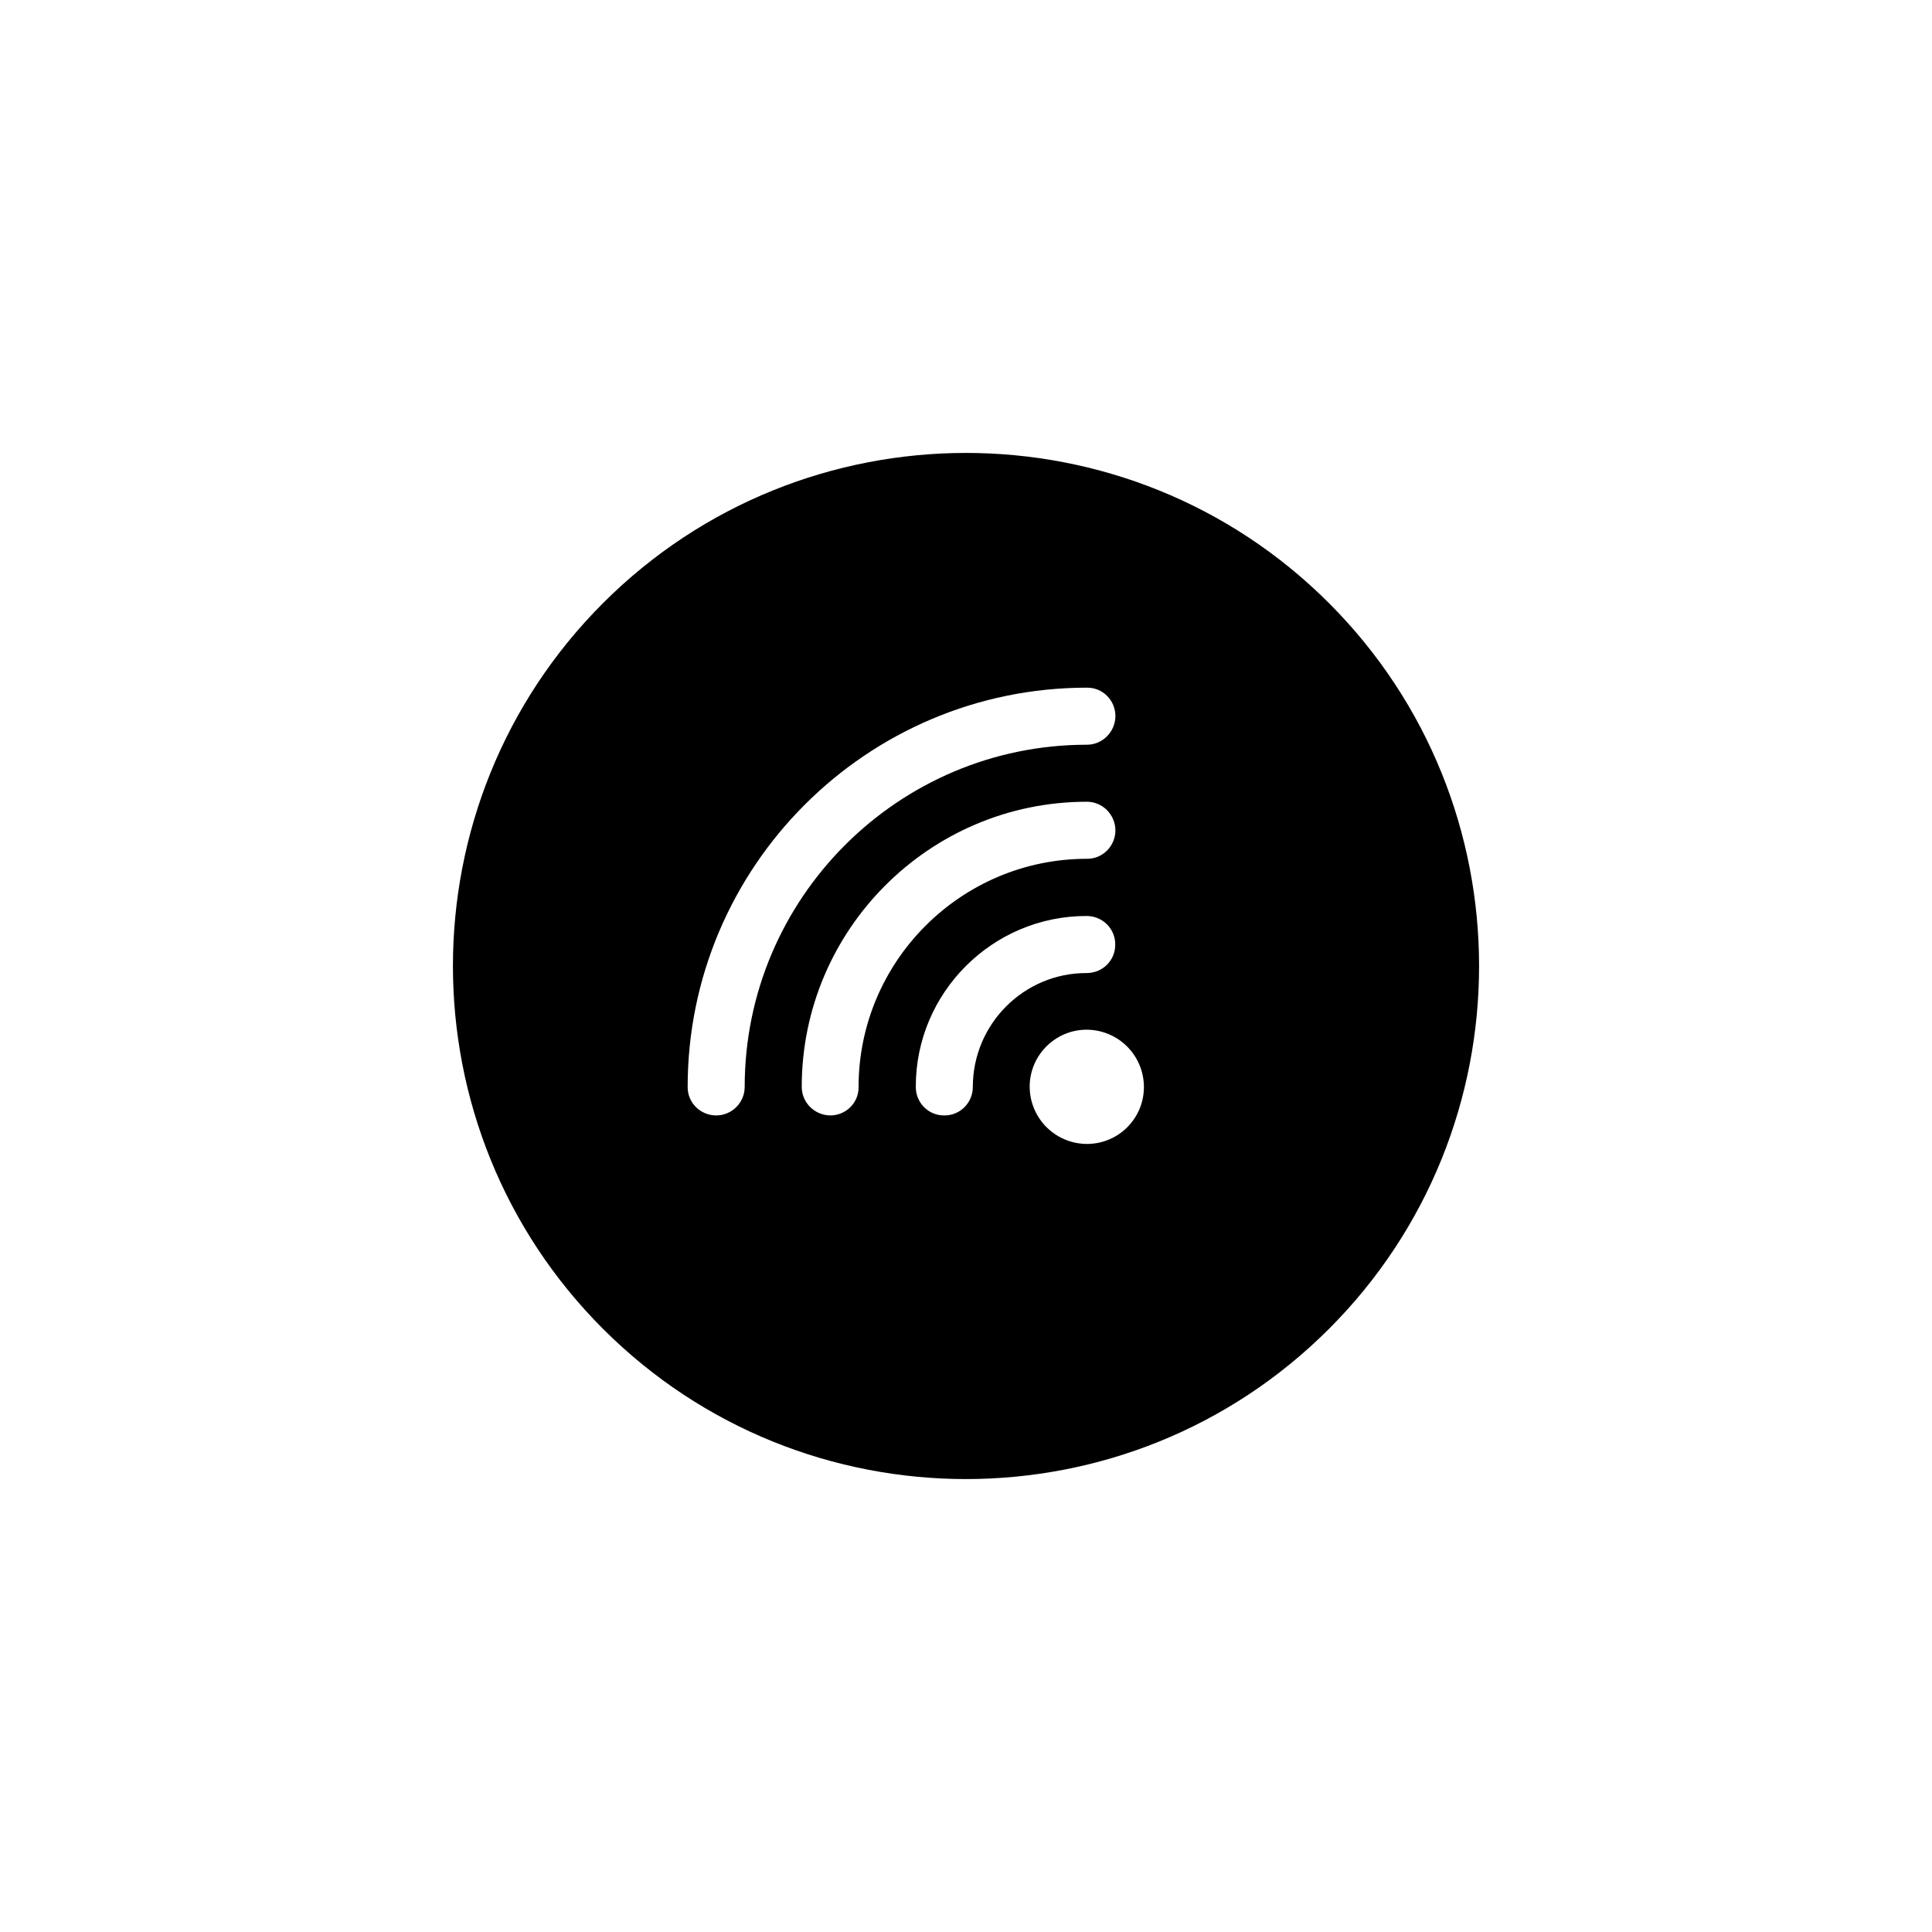 <?xml version="1.0" encoding="UTF-8"?>
<!-- Uploaded to: SVG Repo, www.svgrepo.com, Generator: SVG Repo Mixer Tools -->
<svg fill="#000000" width="800px" height="800px" version="1.1" viewBox="144 144 512 512" xmlns="http://www.w3.org/2000/svg">
 <path d="m303.82 303.82c-53.051 53.051-53.051 139.3 0 192.36 53.051 53.051 139.3 53.051 192.36 0s53.051-139.3 0-192.36c-53.051-53.051-139.3-53.051-192.36 0zm29.977 135.78c-4.18 0-7.609-3.375-7.559-7.559 0-58.34 47.457-105.8 105.8-105.8 4.18-0.051 7.559 3.324 7.559 7.559-0.051 4.18-3.426 7.559-7.559 7.559-50.027 0-90.688 40.707-90.688 90.688 0.004 4.129-3.371 7.555-7.555 7.555zm30.23 0c-4.18-0.051-7.559-3.426-7.559-7.559 0-41.664 33.906-75.57 75.57-75.57 4.133 0 7.508 3.375 7.559 7.559 0 4.18-3.375 7.609-7.559 7.559-33.352 0-60.508 27.156-60.508 60.508 0.051 4.129-3.324 7.504-7.504 7.504zm37.785-7.559c0 4.18-3.375 7.609-7.559 7.559-4.18 0.051-7.559-3.324-7.559-7.559-0.051-24.988 20.355-45.344 45.293-45.293 4.18 0 7.609 3.375 7.559 7.559 0.051 4.18-3.324 7.559-7.559 7.559-16.625-0.051-30.176 13.5-30.176 30.176zm30.227 15.117c-8.363-0.051-15.113-6.75-15.164-15.164 0-8.312 6.75-15.113 15.113-15.113 8.363 0.051 15.113 6.75 15.164 15.164 0.004 8.359-6.75 15.113-15.113 15.113z"/>
</svg>